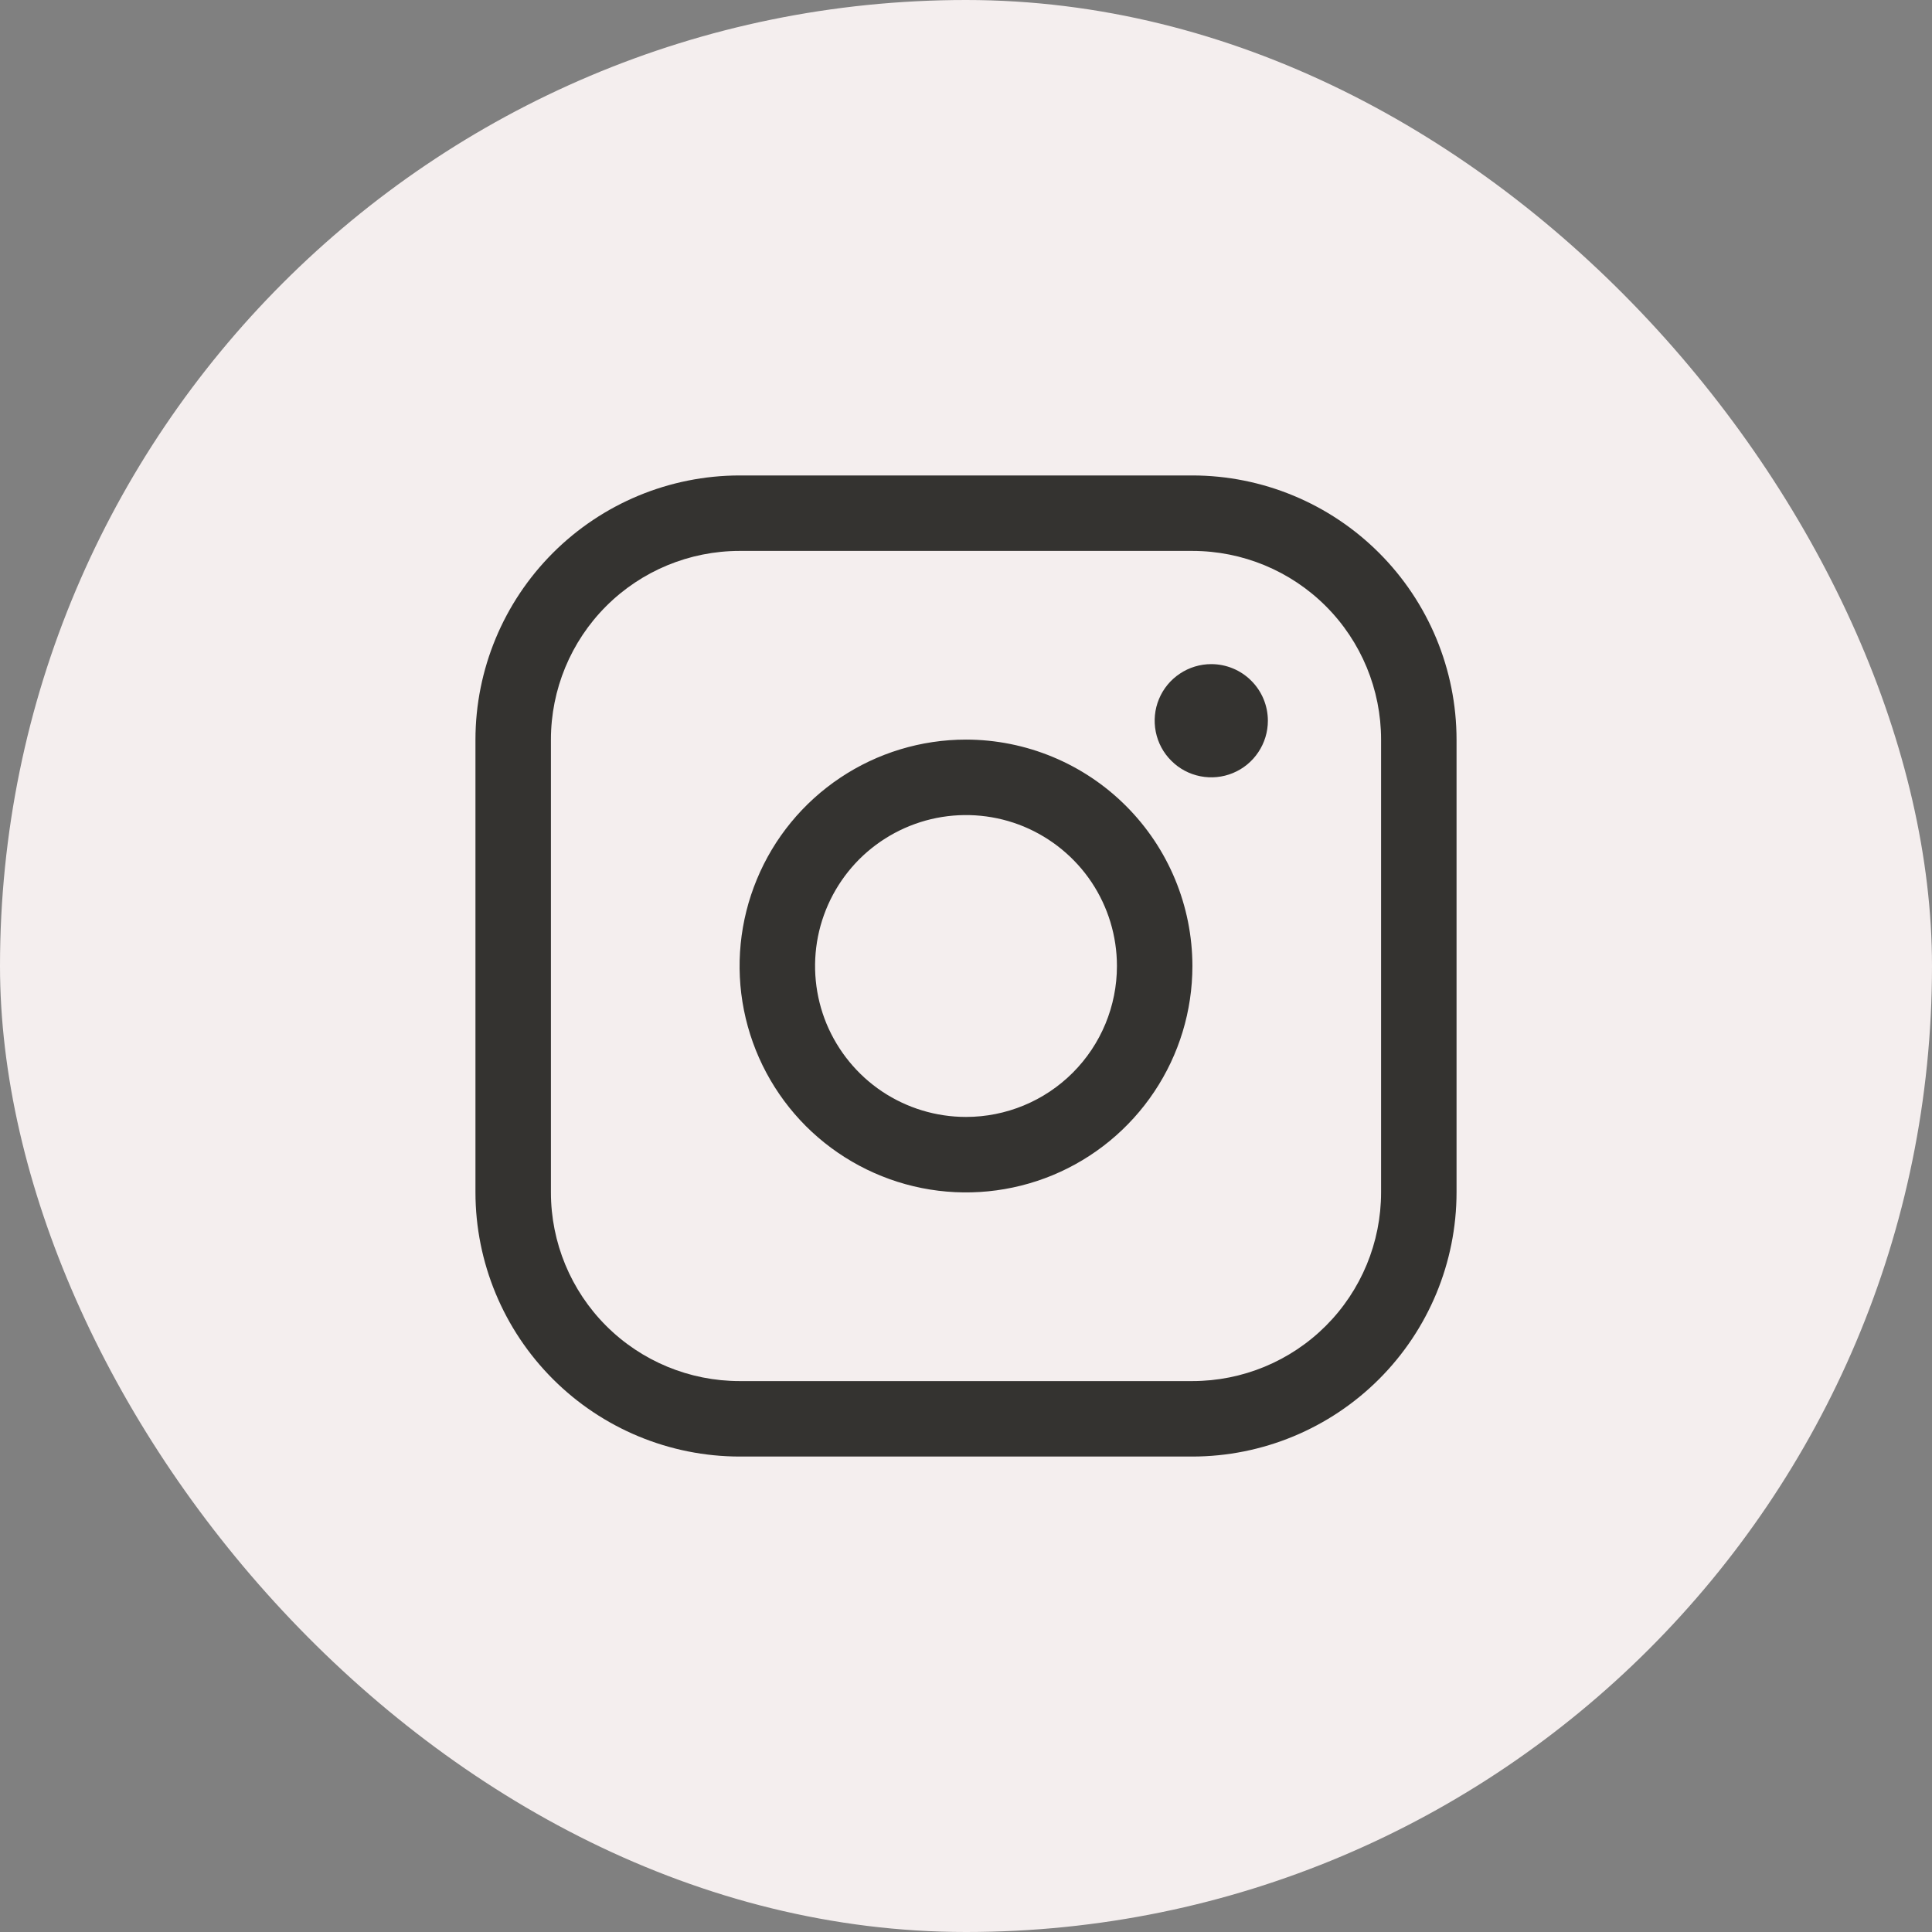 <svg width="32" height="32" viewBox="0 0 32 32" fill="none" xmlns="http://www.w3.org/2000/svg">
<rect x="0" y="0" width="32" height="32" fill="#808080" stroke="none"/>
<rect width="32" height="32" rx="16" fill="#F4EEEE"/>
<path d="M16 12.25C15.258 12.25 14.533 12.47 13.917 12.882C13.3 13.294 12.819 13.88 12.536 14.565C12.252 15.25 12.177 16.004 12.322 16.732C12.467 17.459 12.824 18.127 13.348 18.652C13.873 19.176 14.541 19.533 15.268 19.678C15.996 19.823 16.75 19.748 17.435 19.465C18.12 19.181 18.706 18.7 19.118 18.083C19.53 17.467 19.75 16.742 19.75 16C19.749 15.006 19.354 14.053 18.651 13.35C17.948 12.646 16.994 12.251 16 12.25ZM16 18.5C15.505 18.5 15.022 18.353 14.611 18.079C14.2 17.804 13.88 17.413 13.69 16.957C13.501 16.5 13.452 15.997 13.548 15.512C13.645 15.027 13.883 14.582 14.232 14.232C14.582 13.883 15.027 13.645 15.512 13.548C15.997 13.452 16.5 13.501 16.957 13.69C17.413 13.88 17.804 14.2 18.079 14.611C18.353 15.022 18.5 15.505 18.5 16C18.5 16.663 18.237 17.299 17.768 17.768C17.299 18.237 16.663 18.5 16 18.5ZM19.75 7.875H12.25C11.09 7.876 9.978 8.338 9.158 9.158C8.338 9.978 7.876 11.09 7.875 12.25V19.75C7.876 20.91 8.338 22.022 9.158 22.842C9.978 23.662 11.09 24.124 12.25 24.125H19.75C20.91 24.124 22.022 23.662 22.842 22.842C23.662 22.022 24.124 20.91 24.125 19.75V12.25C24.124 11.09 23.662 9.978 22.842 9.158C22.022 8.338 20.91 7.876 19.75 7.875ZM22.875 19.75C22.875 20.579 22.546 21.374 21.96 21.96C21.374 22.546 20.579 22.875 19.75 22.875H12.25C11.421 22.875 10.626 22.546 10.04 21.96C9.454 21.374 9.125 20.579 9.125 19.75V12.25C9.125 11.421 9.454 10.626 10.04 10.04C10.626 9.454 11.421 9.125 12.25 9.125H19.75C20.579 9.125 21.374 9.454 21.96 10.04C22.546 10.626 22.875 11.421 22.875 12.25V19.75ZM21 11.938C21 12.123 20.945 12.304 20.842 12.458C20.739 12.613 20.593 12.733 20.421 12.804C20.25 12.875 20.061 12.893 19.88 12.857C19.698 12.821 19.531 12.732 19.4 12.6C19.268 12.469 19.179 12.302 19.143 12.12C19.107 11.938 19.125 11.75 19.196 11.579C19.267 11.407 19.387 11.261 19.542 11.158C19.696 11.055 19.877 11 20.062 11C20.311 11 20.55 11.099 20.725 11.275C20.901 11.45 21 11.689 21 11.938Z" fill="#343330"/>
</svg>

